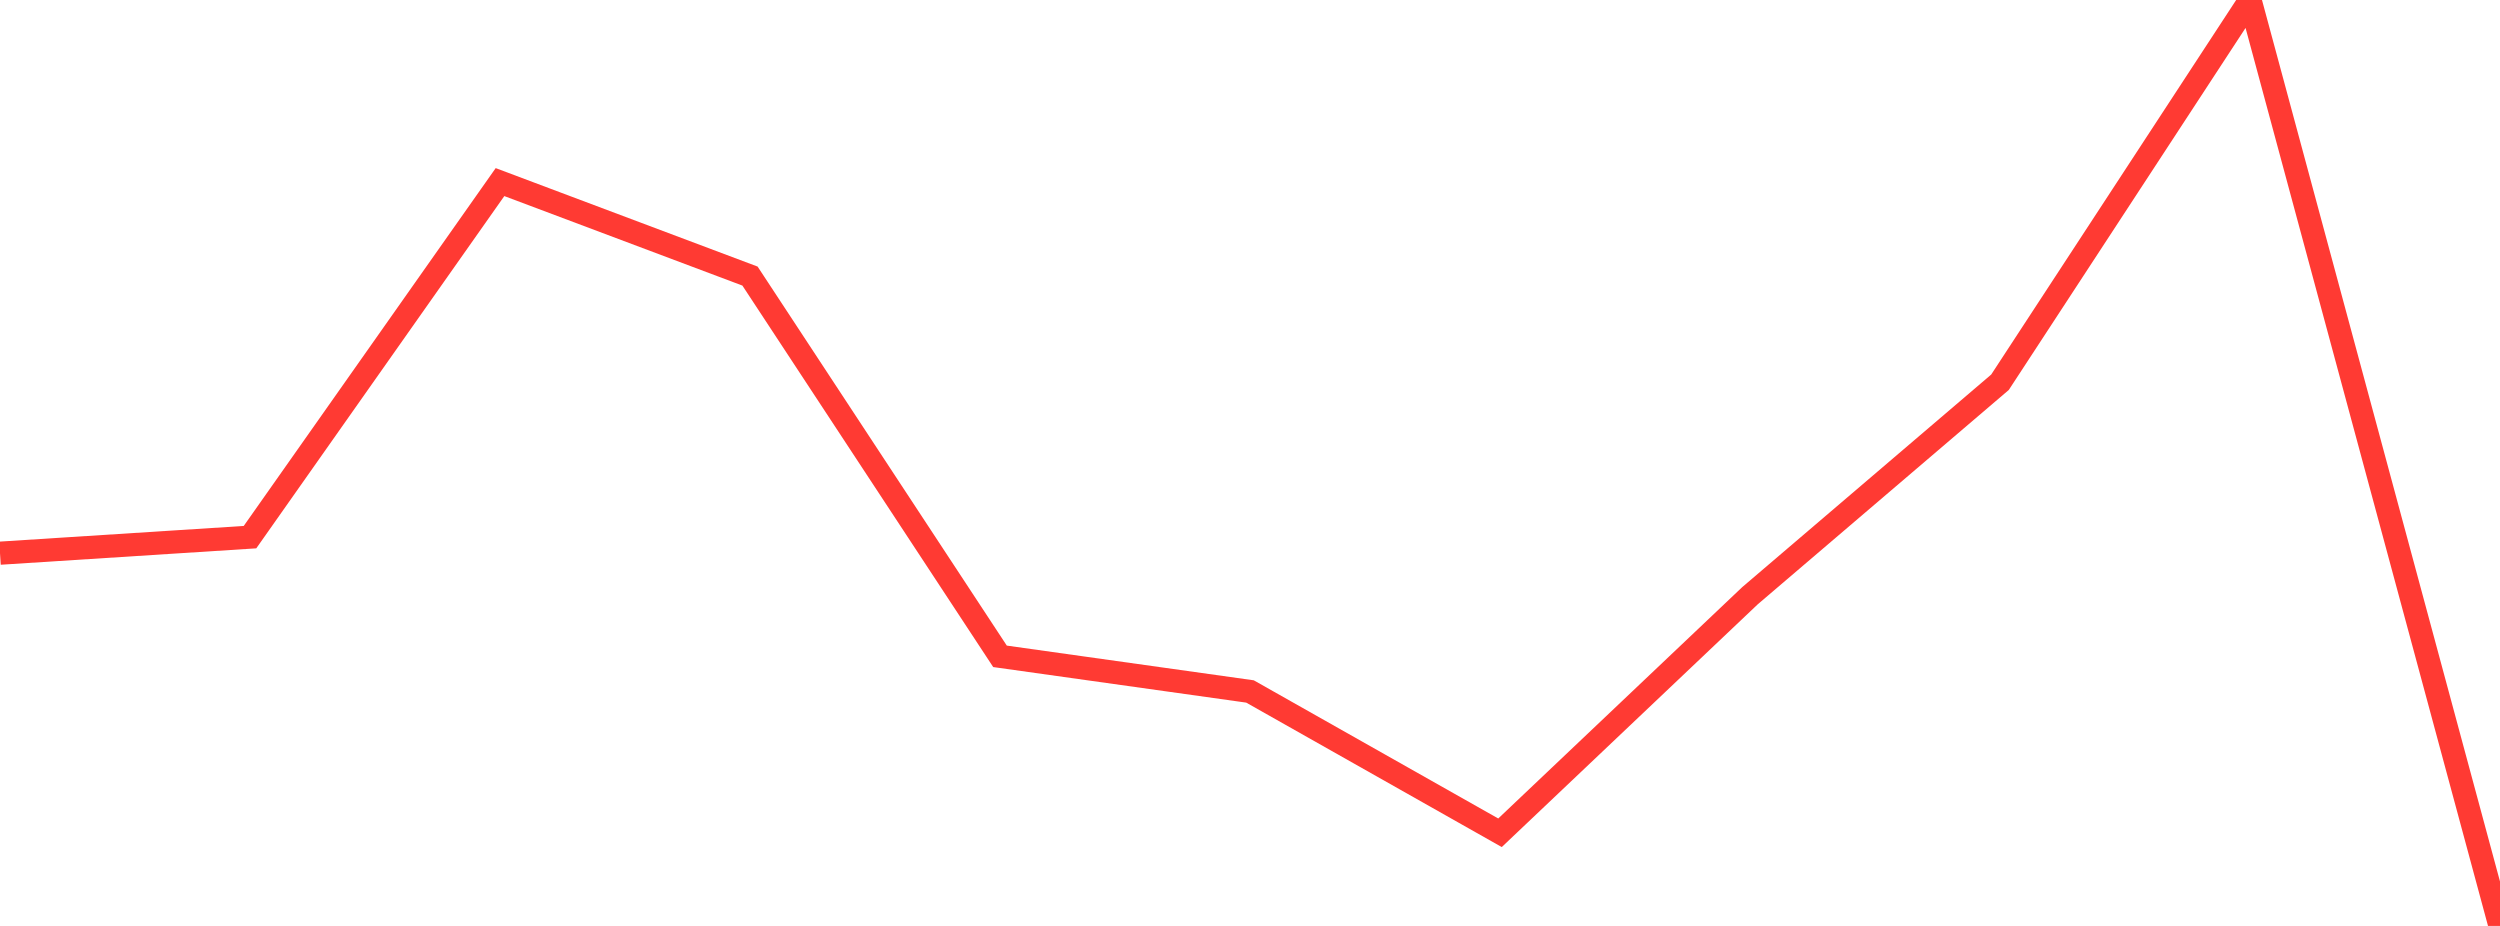 <?xml version="1.0" standalone="no"?>
<!DOCTYPE svg PUBLIC "-//W3C//DTD SVG 1.1//EN" "http://www.w3.org/Graphics/SVG/1.1/DTD/svg11.dtd">

<svg width="135" height="50" viewBox="0 0 135 50" preserveAspectRatio="none" 
  xmlns="http://www.w3.org/2000/svg"
  xmlns:xlink="http://www.w3.org/1999/xlink">


<polyline points="0.0, 29.872 13.5, 29.006 27.0, 9.833 40.5, 14.908 54.0, 35.442 67.5, 37.339 81.0, 44.97 94.5, 32.168 108.0, 20.641 121.5, 0.0 135.0, 50.0" fill="none" stroke="#ff3a33" stroke-width="1.25"/>

</svg>